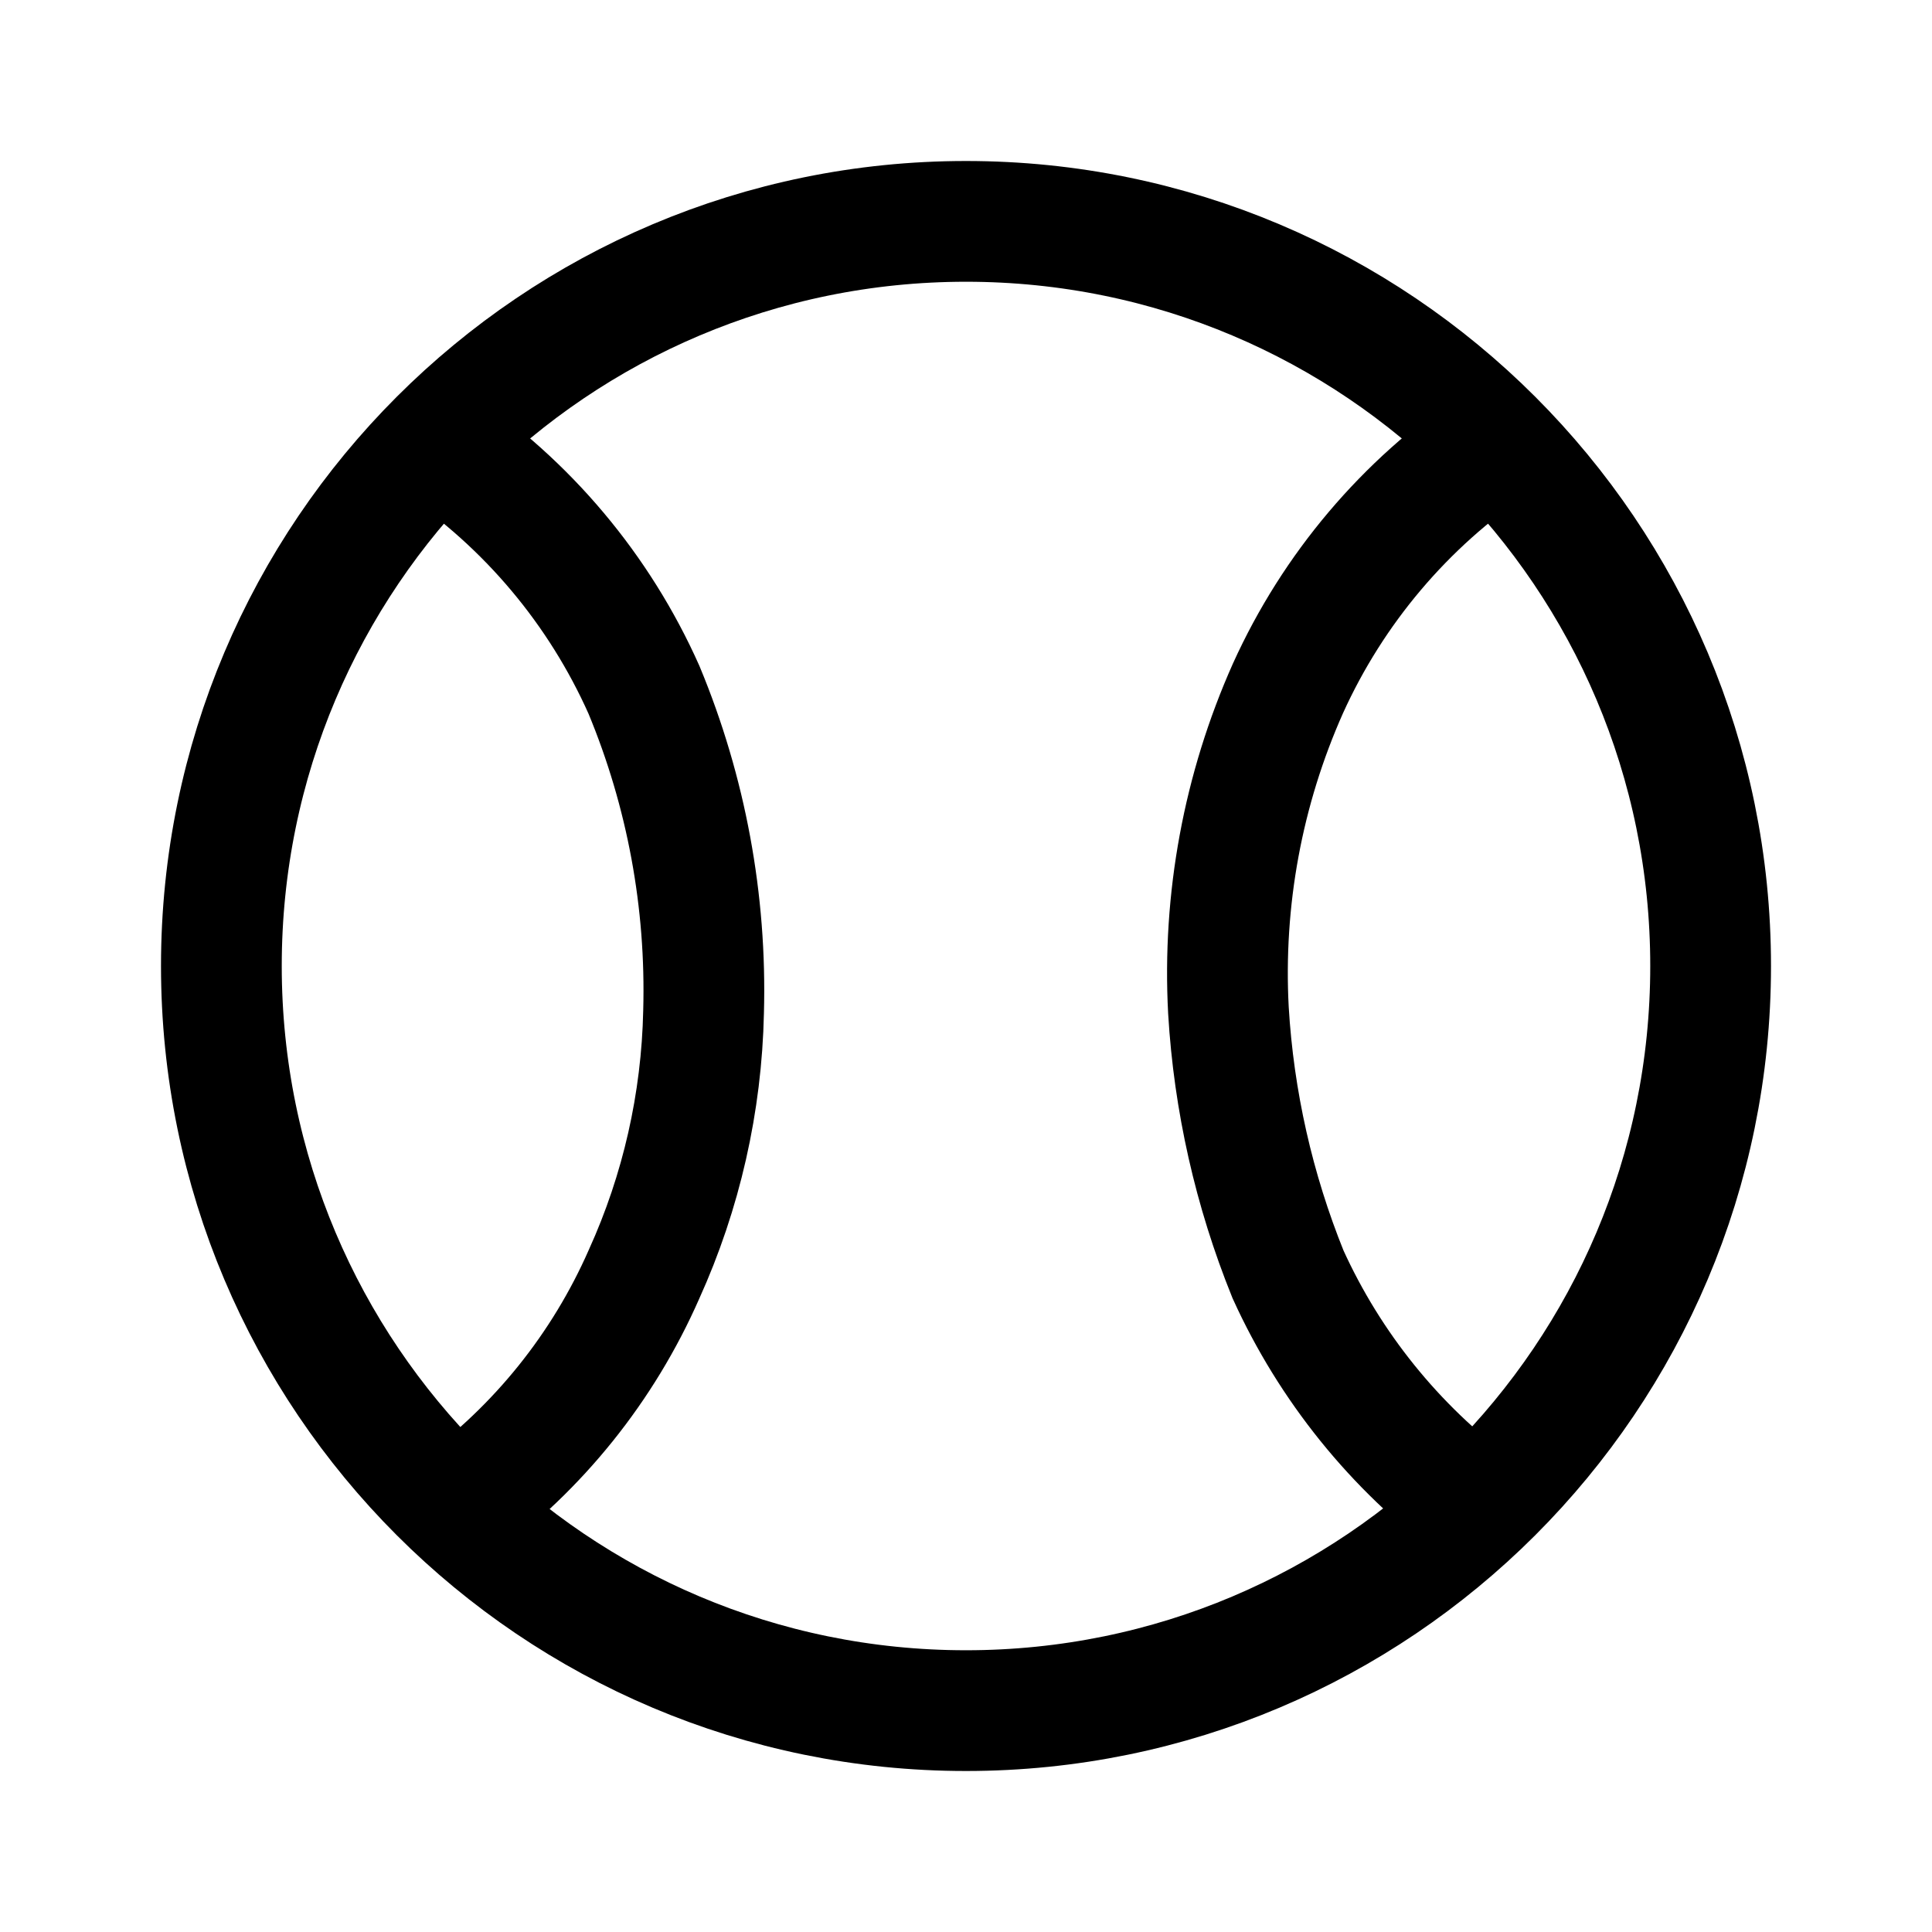 <svg width="24" height="24" viewBox="0 0 24 24" fill="none" xmlns="http://www.w3.org/2000/svg">
<g clip-path="url(#clip0_17200_5130)">
<path d="M12 21.25C17.109 21.25 21.25 17.109 21.25 12C21.25 6.891 17.109 2.75 12 2.75C6.891 2.75 2.75 6.891 2.75 12C2.75 17.109 6.891 21.25 12 21.25Z" stroke="black" stroke-width="1.5" stroke-miterlimit="10"/>
<path d="M5.42 5.5C6.551 6.261 7.445 7.325 8 8.57C8.526 9.836 8.778 11.199 8.74 12.57C8.716 13.695 8.465 14.805 8 15.83C7.492 16.985 6.689 17.985 5.67 18.73" stroke="black" stroke-width="1.5" stroke-miterlimit="10"/>
<path d="M18.34 18.73C17.327 17.977 16.522 16.979 16 15.83C15.577 14.784 15.327 13.676 15.26 12.55C15.187 11.177 15.44 9.806 16 8.55C16.56 7.314 17.453 6.257 18.58 5.5" stroke="black" stroke-width="1.5" stroke-miterlimit="10"/>
</g>
<defs>
<clipPath id="clip0_17200_5130">
<rect width="24" height="24" fill="white"/>
</clipPath>
</defs>
</svg>
